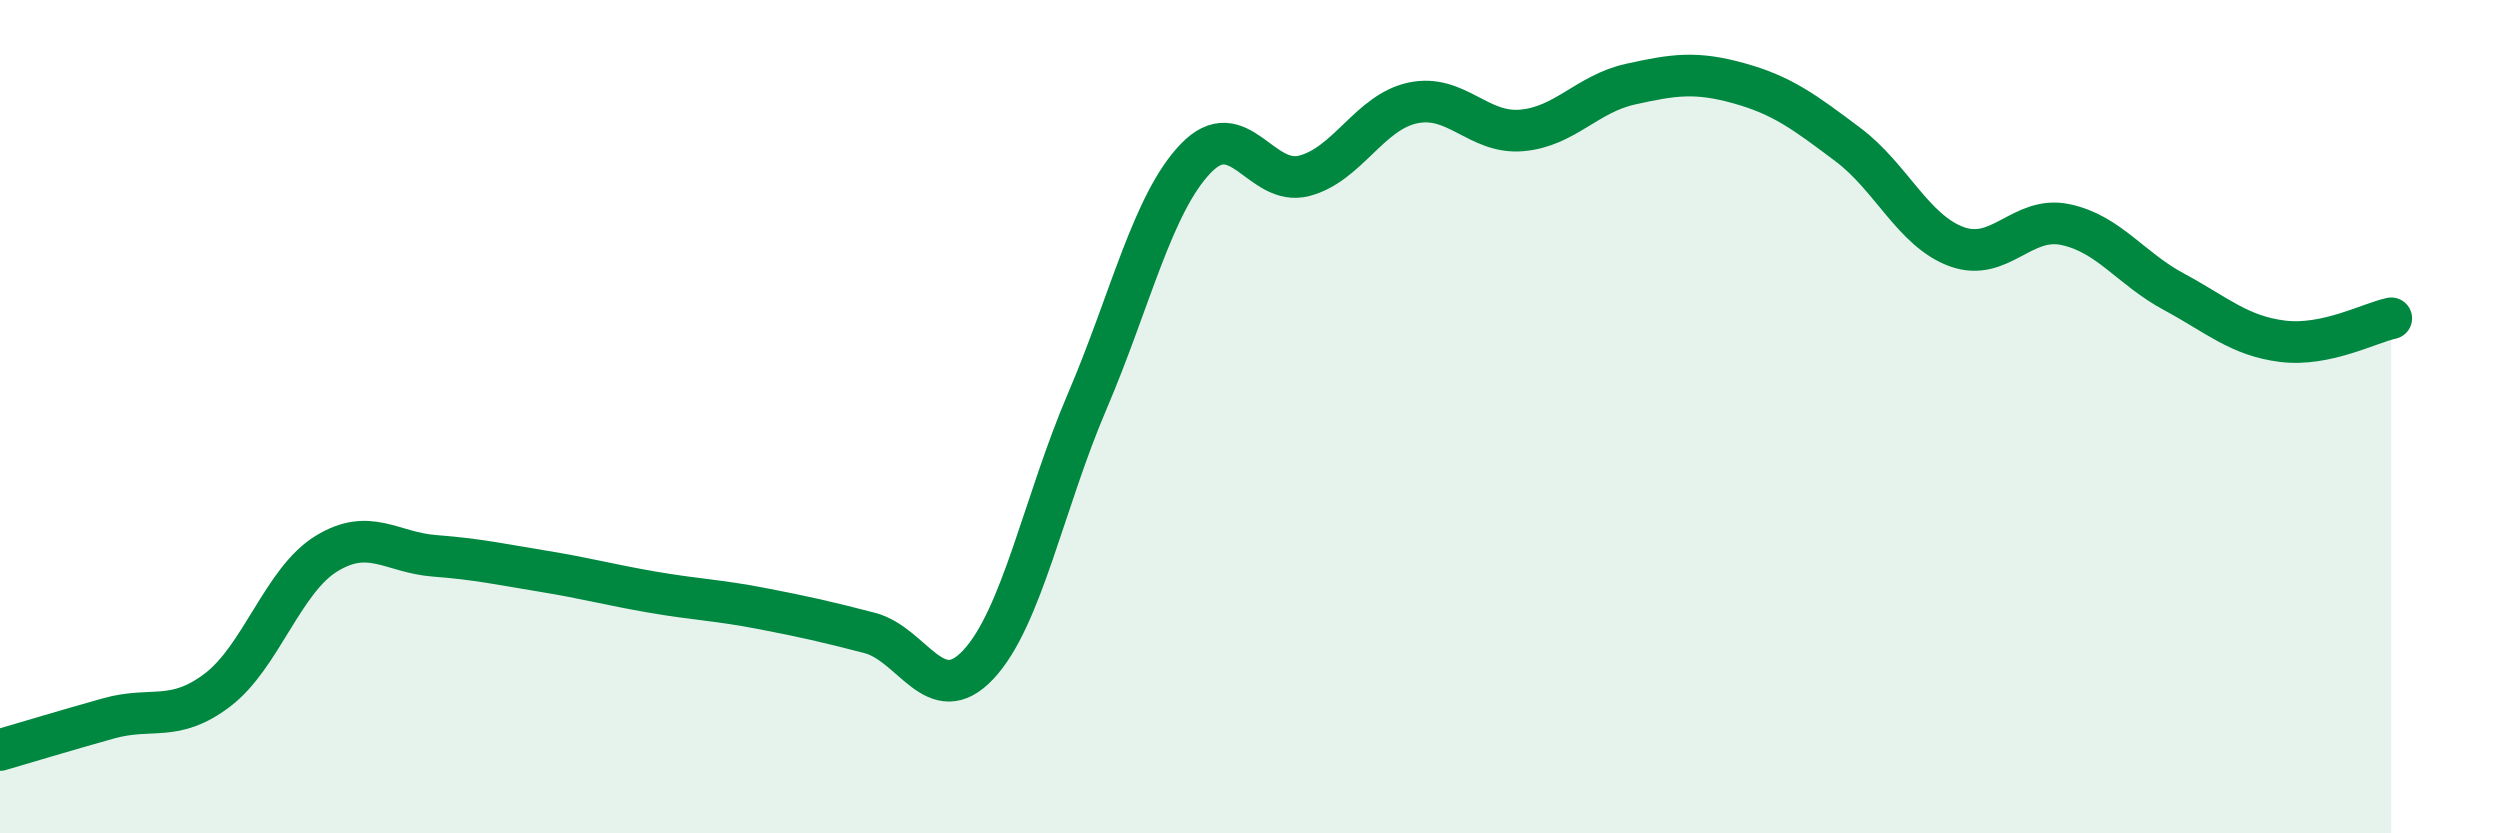 
    <svg width="60" height="20" viewBox="0 0 60 20" xmlns="http://www.w3.org/2000/svg">
      <path
        d="M 0,18 C 0.52,17.85 1.57,17.53 2.61,17.24 C 3.65,16.95 4.18,17.35 5.22,16.56 C 6.26,15.77 6.79,13.93 7.83,13.29 C 8.87,12.65 9.39,13.26 10.43,13.34 C 11.47,13.42 12,13.54 13.04,13.71 C 14.08,13.88 14.61,14.03 15.65,14.21 C 16.69,14.39 17.22,14.4 18.26,14.6 C 19.3,14.8 19.83,14.92 20.87,15.19 C 21.91,15.46 22.44,17.06 23.48,15.95 C 24.52,14.84 25.05,12.07 26.09,9.64 C 27.13,7.21 27.66,4.88 28.7,3.8 C 29.74,2.72 30.26,4.49 31.3,4.22 C 32.34,3.95 32.87,2.69 33.91,2.47 C 34.95,2.25 35.48,3.22 36.52,3.13 C 37.56,3.04 38.09,2.25 39.13,2.02 C 40.17,1.79 40.7,1.71 41.74,2 C 42.78,2.29 43.31,2.69 44.35,3.47 C 45.39,4.25 45.92,5.54 46.96,5.92 C 48,6.3 48.53,5.17 49.57,5.39 C 50.61,5.61 51.13,6.44 52.17,7 C 53.21,7.56 53.74,8.06 54.78,8.19 C 55.82,8.32 56.87,7.75 57.39,7.64L57.39 20L0 20Z"
        fill="#008740"
        opacity="0.1"
        stroke-linecap="round"
        stroke-linejoin="round"
      />
      <path
        d="M 0,18 C 0.52,17.85 1.57,17.53 2.61,17.24 C 3.65,16.95 4.18,17.35 5.22,16.56 C 6.26,15.77 6.79,13.93 7.83,13.29 C 8.87,12.65 9.39,13.26 10.43,13.34 C 11.47,13.42 12,13.54 13.04,13.71 C 14.08,13.88 14.61,14.03 15.65,14.21 C 16.69,14.39 17.22,14.4 18.26,14.6 C 19.3,14.8 19.83,14.92 20.87,15.19 C 21.91,15.46 22.44,17.06 23.48,15.95 C 24.52,14.84 25.05,12.07 26.09,9.64 C 27.13,7.21 27.66,4.88 28.7,3.8 C 29.74,2.72 30.26,4.49 31.3,4.22 C 32.34,3.95 32.87,2.69 33.91,2.47 C 34.95,2.25 35.48,3.22 36.52,3.13 C 37.56,3.04 38.09,2.25 39.13,2.02 C 40.17,1.79 40.7,1.71 41.74,2 C 42.78,2.29 43.31,2.69 44.35,3.47 C 45.39,4.25 45.92,5.54 46.96,5.92 C 48,6.3 48.53,5.17 49.57,5.39 C 50.61,5.61 51.13,6.44 52.17,7 C 53.21,7.56 53.74,8.06 54.78,8.19 C 55.82,8.32 56.87,7.75 57.39,7.64"
        stroke="#008740"
        stroke-width="1"
        fill="none"
        stroke-linecap="round"
        stroke-linejoin="round"
      />
    </svg>
  